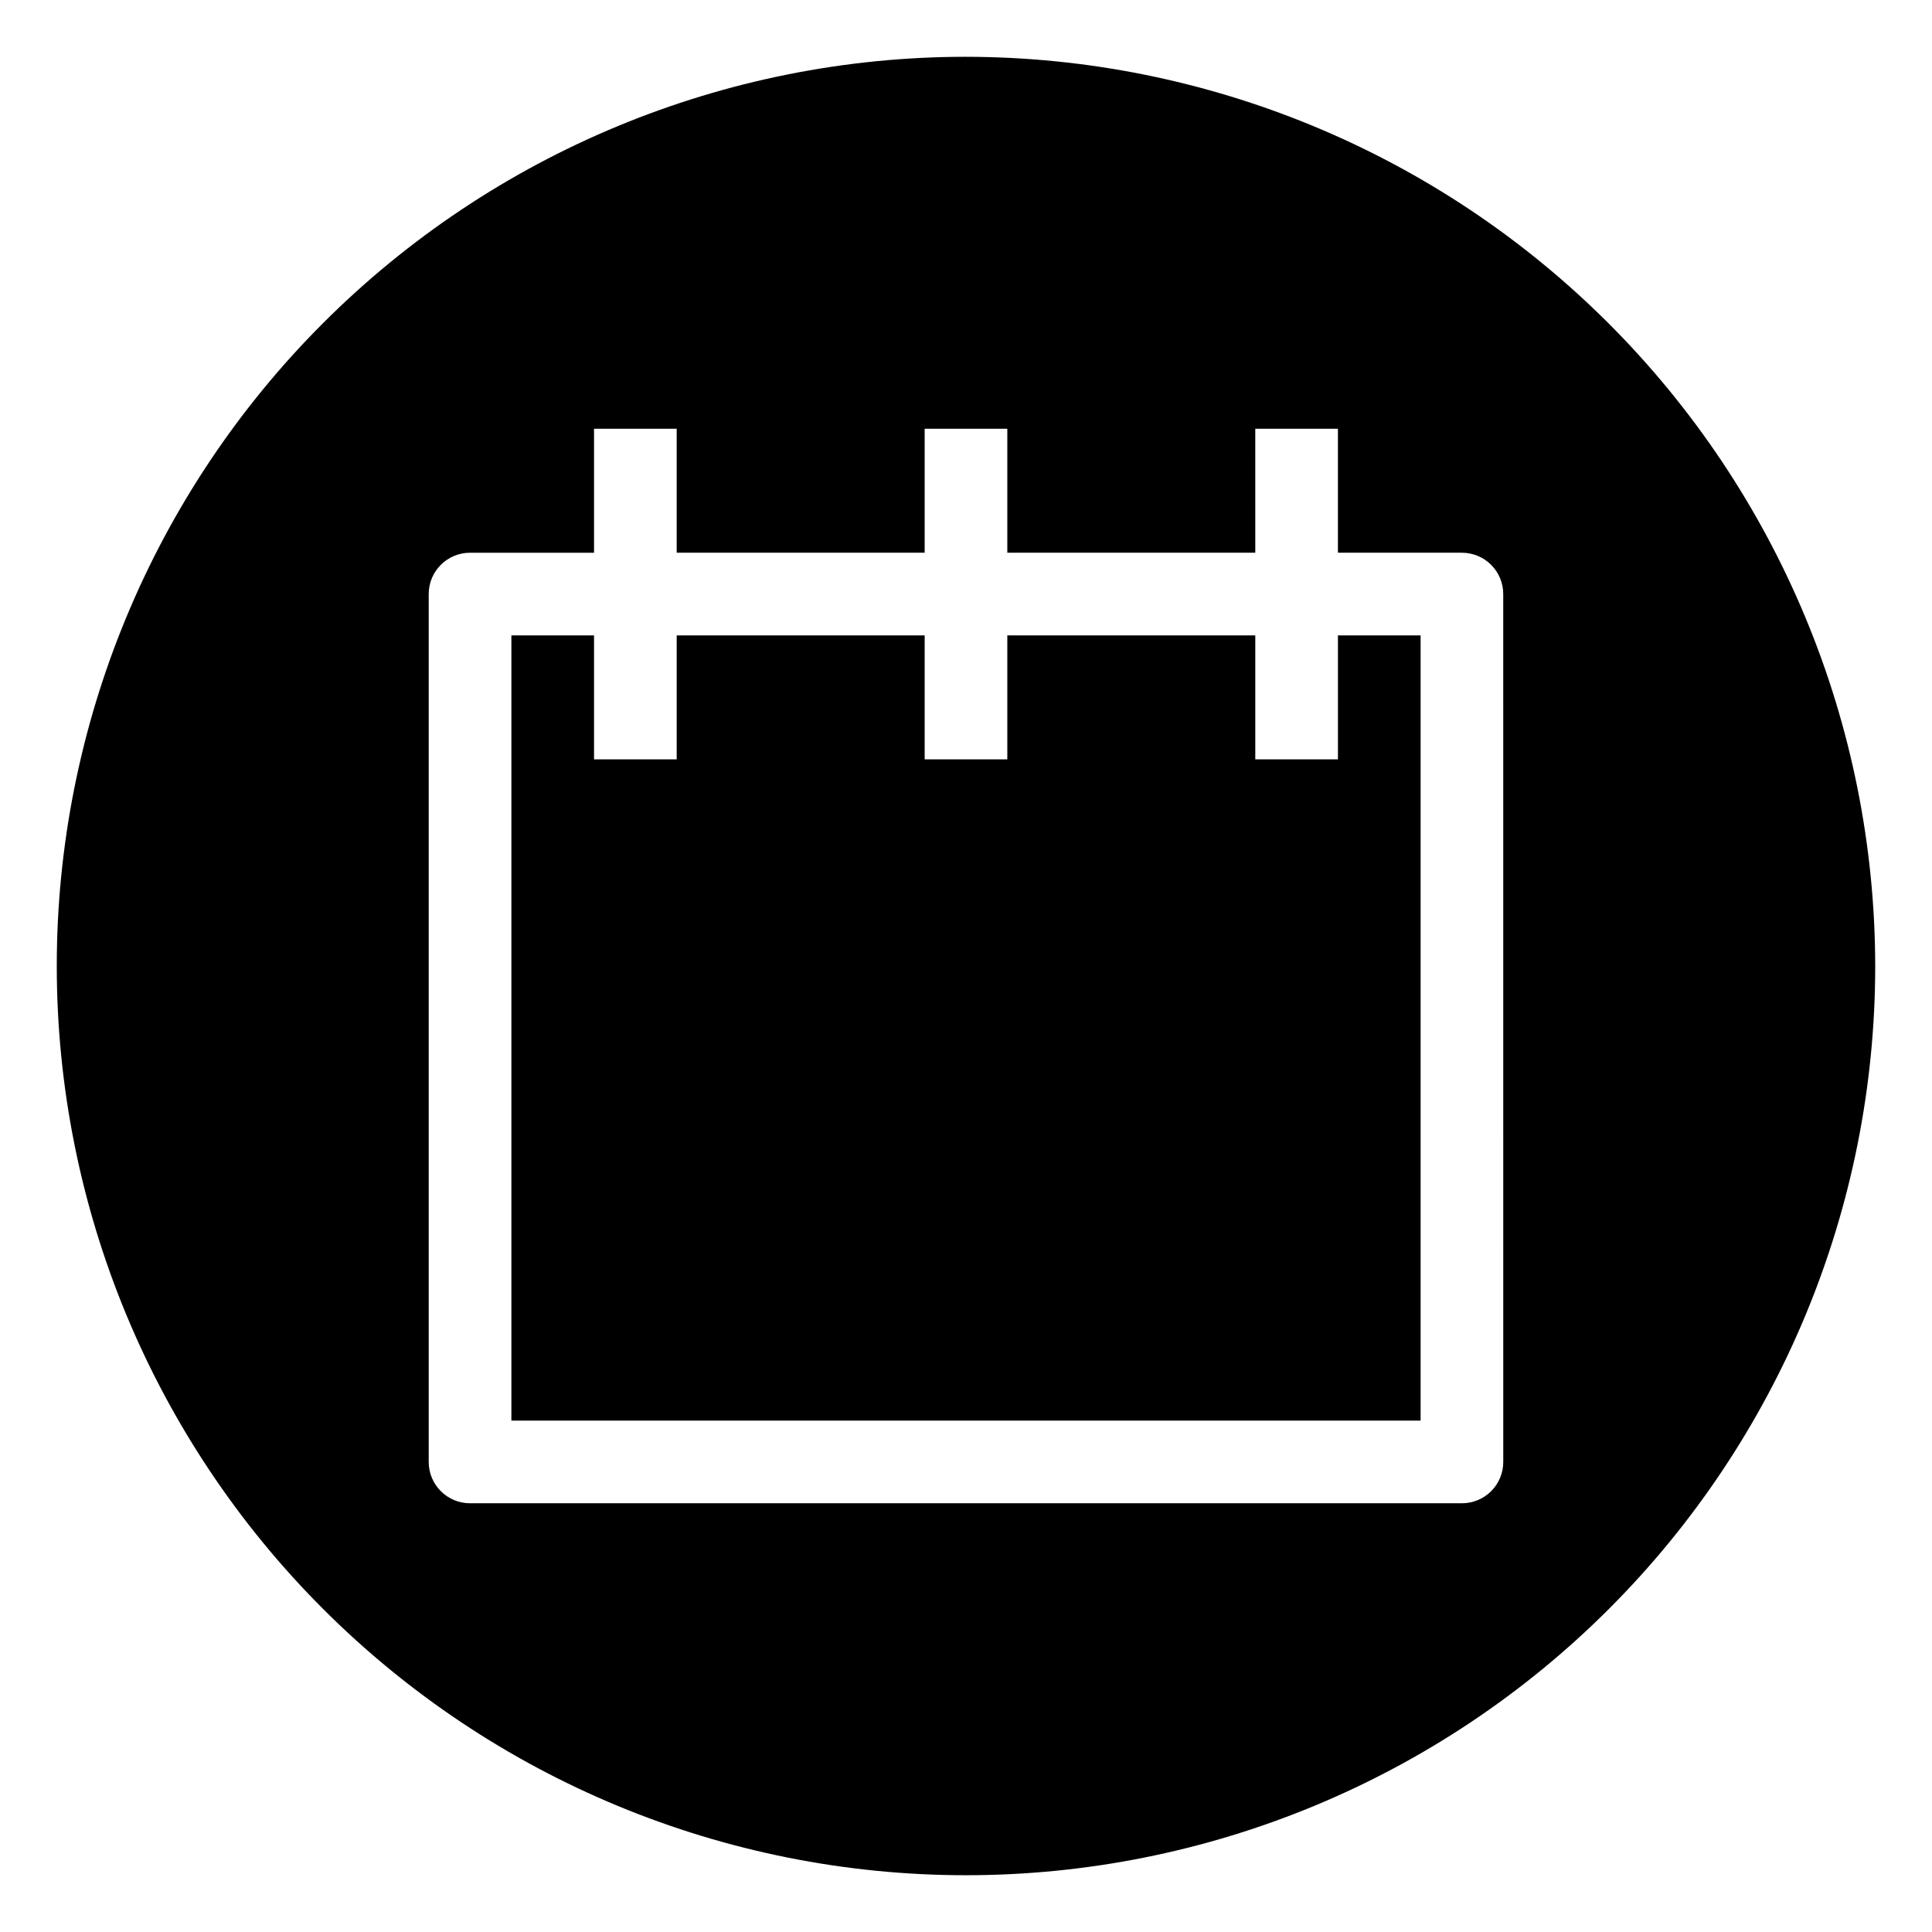 <?xml version="1.0" encoding="UTF-8"?>
<!-- Uploaded to: SVG Repo, www.svgrepo.com, Generator: SVG Repo Mixer Tools -->
<svg fill="#000000" width="800px" height="800px" version="1.1" viewBox="144 144 512 512" xmlns="http://www.w3.org/2000/svg">
 <g>
  <path d="m498.57 345.24h-21.906v-32.859h-65.715v32.859h-21.902v-32.859h-65.715v32.859h-21.906v-32.859h-21.902v208.1h240.95v-208.1h-21.906z"/>
  <path d="m400 159.05c-63.906 0-125.19 25.387-170.38 70.574s-70.574 106.47-70.574 170.38c0 63.902 25.387 125.19 70.574 170.38s106.47 70.57 170.38 70.57c63.902 0 125.19-25.383 170.38-70.57s70.57-106.48 70.57-170.38c-0.07-63.883-25.48-125.13-70.652-170.3s-106.42-70.582-170.3-70.652zm142.38 372.38c0 2.906-1.152 5.691-3.207 7.746s-4.84 3.207-7.746 3.207h-262.86c-6.051 0-10.953-4.902-10.953-10.953v-230c0-6.047 4.902-10.949 10.953-10.949h32.855v-32.859h21.906v32.855h65.715v-32.855h21.906v32.855h65.715l-0.004-32.855h21.906v32.855h32.855v0.004c2.906 0 5.691 1.152 7.746 3.207 2.055 2.055 3.207 4.84 3.207 7.742z"/>
 </g>
</svg>